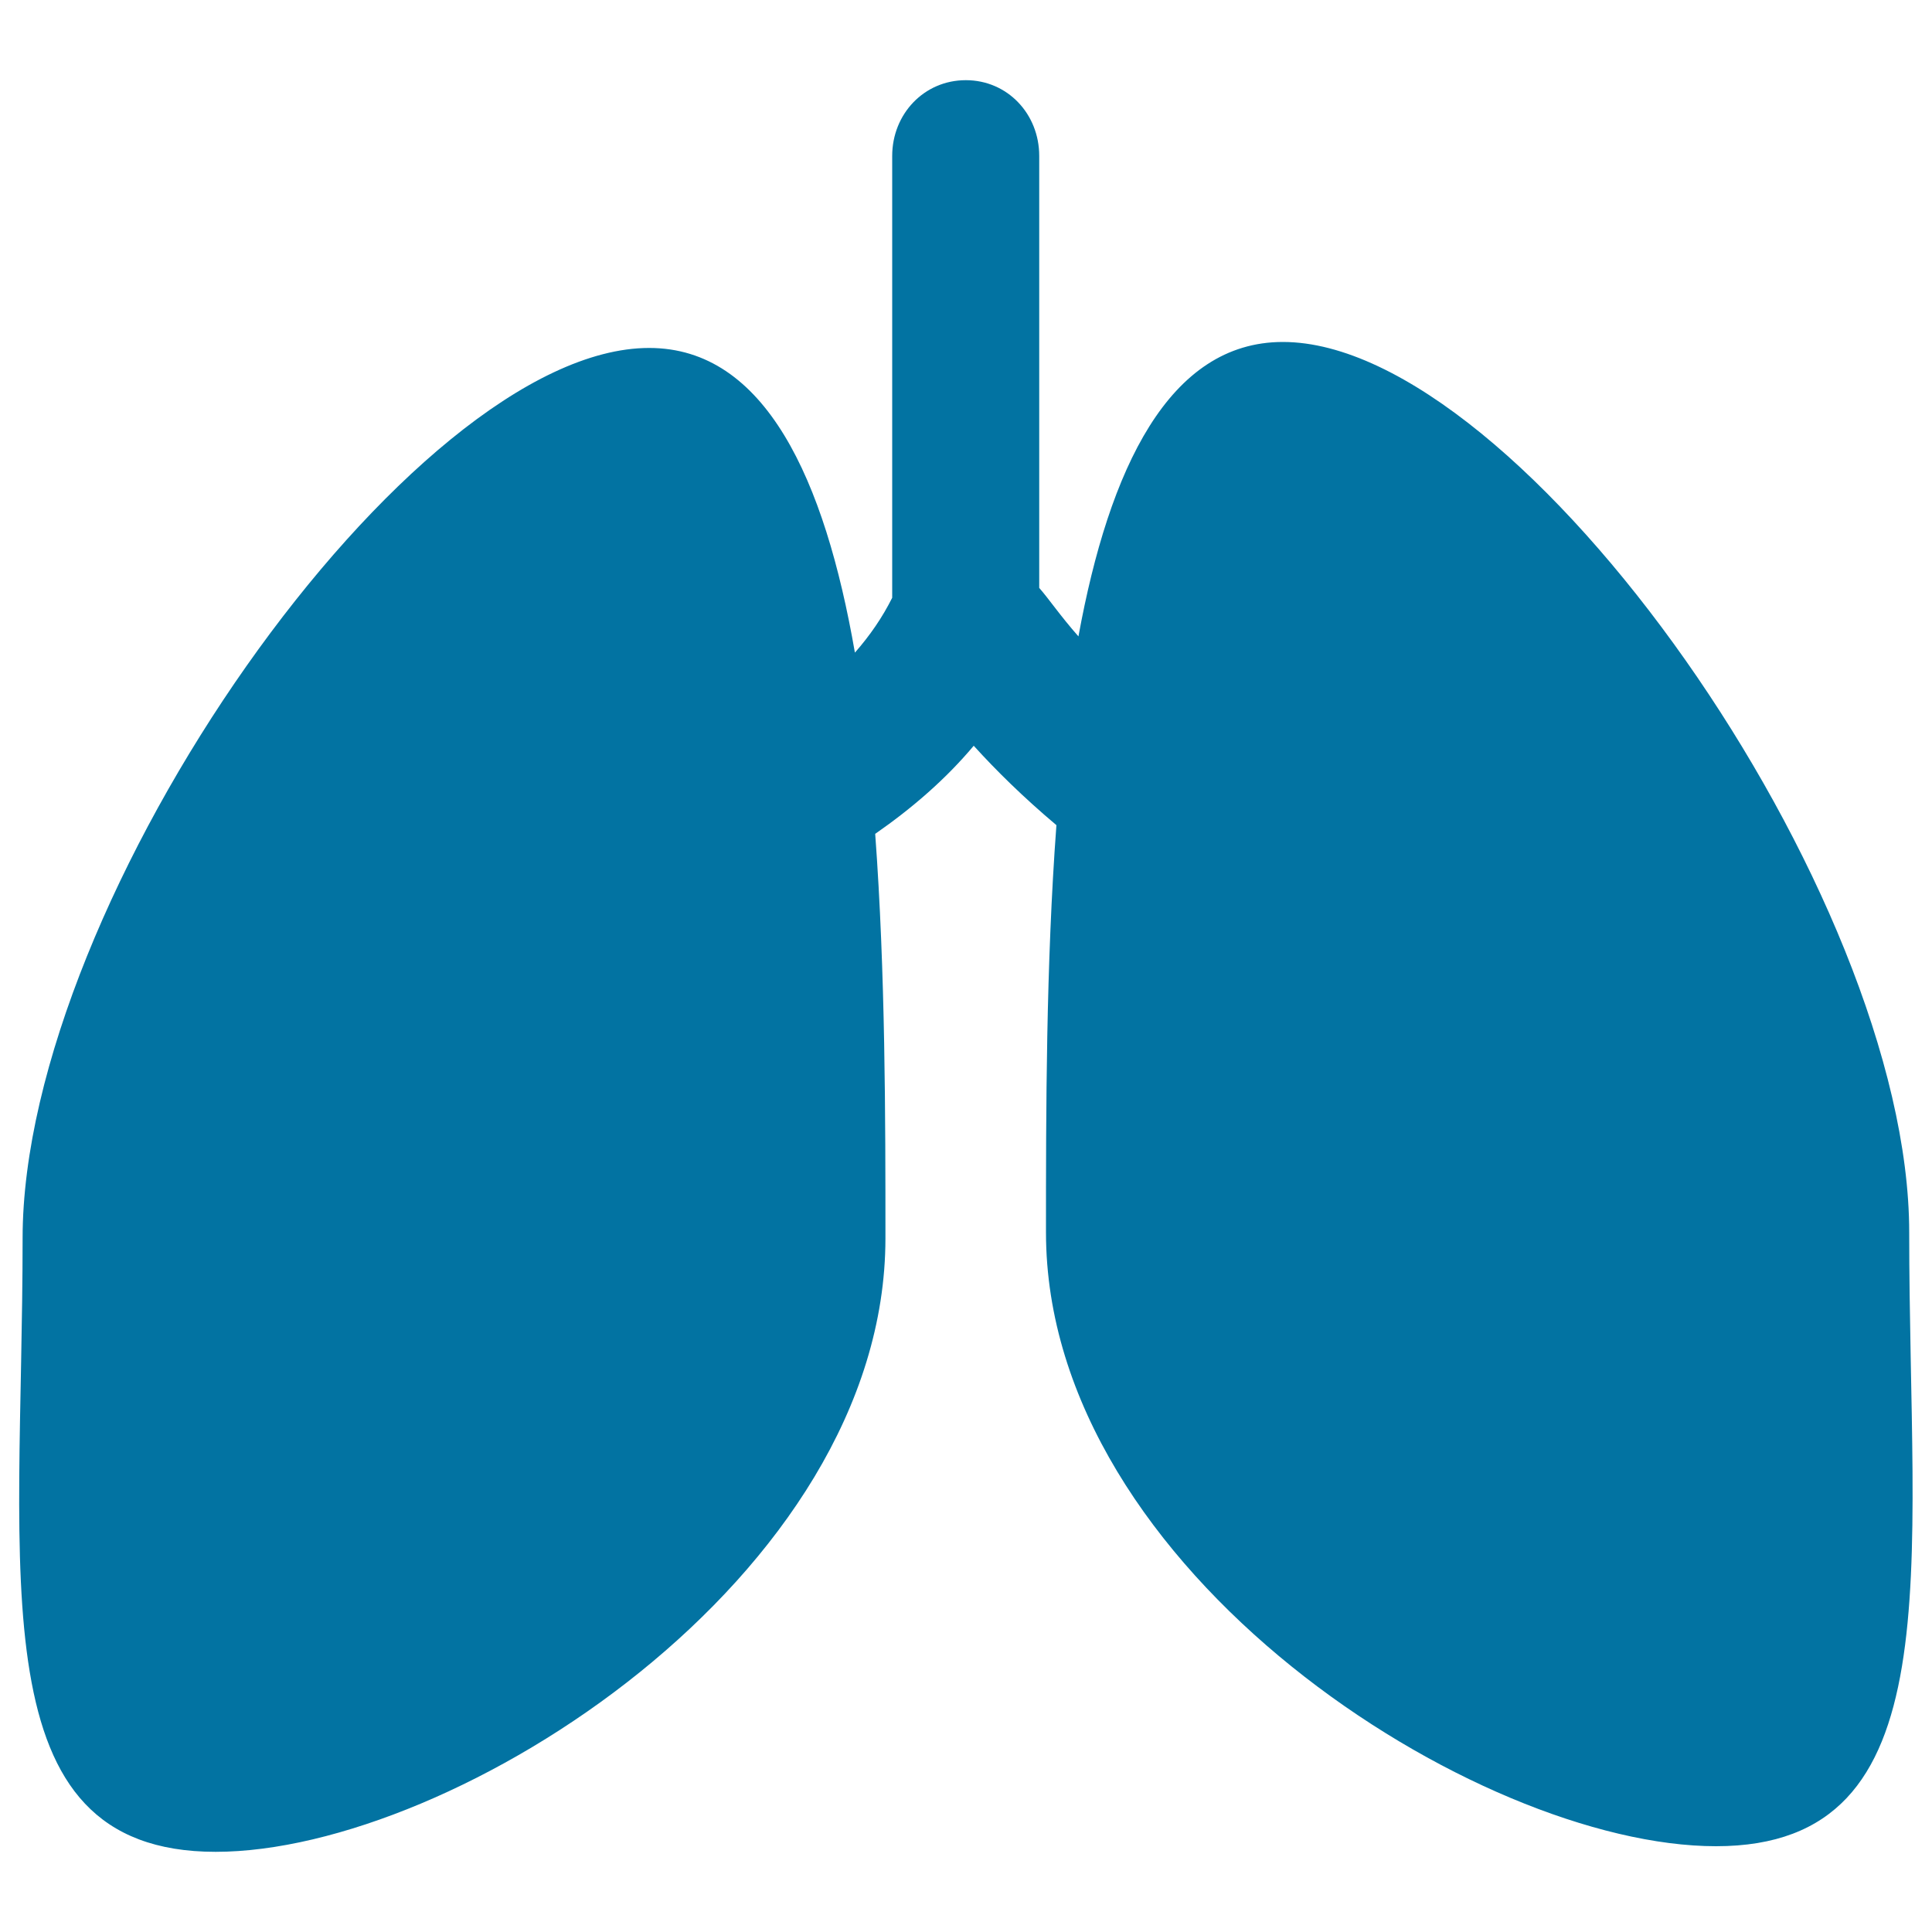 <svg xmlns="http://www.w3.org/2000/svg" viewBox="0 0 1000 1000" style="fill:#0273a2">
<title>Lungs Silhouette SVG icon</title>
<g><path d="M988.2,637.9c0-175.4-200.8-460.9-324.2-460.9c-58.9,0-89.9,65.4-105.8,152.4c-9.6-10.9-15.2-19.3-20.3-25.1V80.7c0-21.7-16.4-39.2-38-39.2c-21.7,0-38.1,17.6-38.1,39.2v228.7c-5.1,10.2-11.5,19.5-19.3,28.4c-15.6-89.7-46.4-157.7-106.5-157.7c-123.4,0-324.3,285.4-324.3,460.8c0,175.5-23.4,317.6,99.9,317.6c123.4,0,346.7-142.2,346.7-317.6c0-61.9,0-137.5-5.3-209.3c19-13.2,36.4-28.2,51-45.6c11.5,12.7,25.7,26.7,42.8,41.1c-5.4,72.4-5.4,148.5-5.4,210.8c0,175.5,223.4,317.7,346.8,317.7C1011.5,955.6,988.2,813.4,988.2,637.9z"/></g>
</svg>